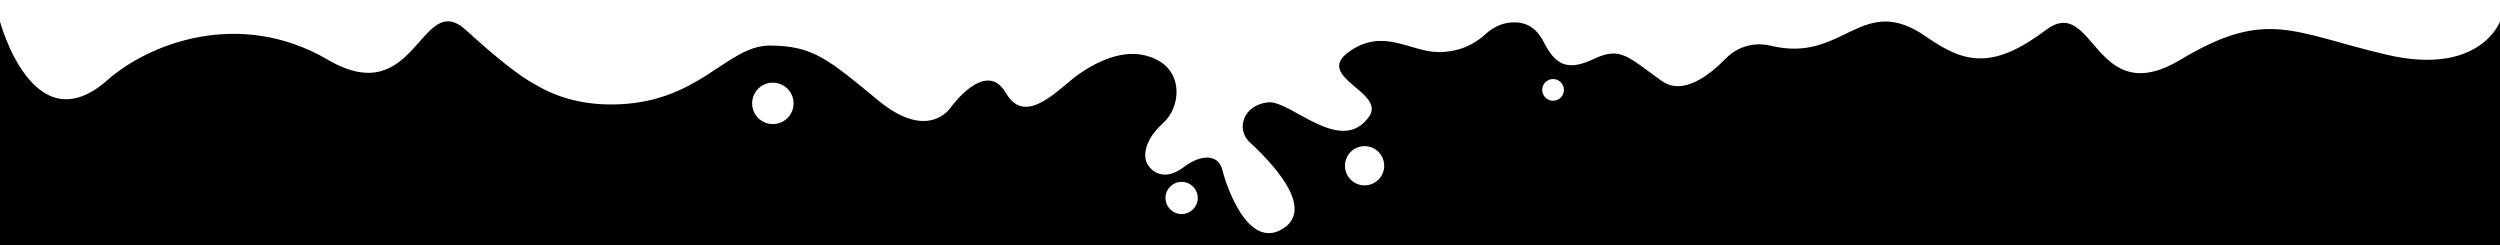 <svg xmlns="http://www.w3.org/2000/svg" viewBox="0 0 4080 400" preserveAspectRatio="none">
<path class="elementor-shape-fill ha-shape-divider" d="M3894.2,89.1c-153-36-195-76-336,8.5s-140.1-107.9-219-48.8c-86.2,64.7-132.1,55.5-195,11.5
	c-106.9-74.8-134,43.8-254.4,14.3c-26.3-6.4-54.1,1.2-73,20.6c-28.3,28.9-70.7,61-104.6,37c-55.1-39-67.1-57-111.1-36s-63,9-82-28
	c-13.2-25.8-32-33.2-53.6-31.5c-15.5,1.2-29.8,8.6-41.2,19.1c-16.8,15.4-41.5,29.2-76.4,29.2c-46.2,0-90.8-41-147,0
	c-56.2,41,61.6,65.4,33.4,105.4c-45.3,64.4-127.3-26.3-164-23.4c-40.3,3.2-54.6,43.2-30.4,65.5c50.8,46.8,101.7,111,53.5,140.9
	c-57.4,35.5-92.7-72.3-98.6-96.3c-5.9-24-32.3-27.5-63.3-4.1c-31.1,23.5-52.8,7.6-59.8-7c-7-14.6-1.1-40.4,26.4-65
	c27.6-24.6,34.6-80.8-10.5-103.7c-45.1-22.9-94.3,1.1-126.5,23.4c-32.2,22.2-86.7,87.8-119.5,31s-90.2,24-90.2,24
	s-35.8,55.7-117.2-11.1c-81.4-66.8-106.6-90.2-178.1-90.2c-71.4,0-115.4,96.1-258.9,96.1c-51.6,0-92.8-13.7-125.3-33.5
	c-23.4-12.6-58.2-39.5-111.7-88.1C686-18.5,680.1,182.2,535.4,97.7S243,71,175,131C54.1,237.5,0,35.2,0,35.2V400h4080V35.2
	C4080,35.2,4047.2,125.1,3894.2,89.1z M1261.3,202.5c-18.7,0-33.8-15.1-33.8-33.8s15.1-33.8,33.8-33.8s33.8,15.1,33.8,33.8
	S1280,202.5,1261.3,202.5z M1928.4,349.4c-14.5,0-26.3-11.8-26.3-26.3s11.8-26.3,26.3-26.3s26.3,11.8,26.3,26.3
	S1942.9,349.4,1928.4,349.4z M2227,302.5c-17.7,0-32-14.3-32-32s14.3-32,32-32s32,14.3,32,32S2244.7,302.5,2227,302.5z
	 M2534.6,164.4c-9.8,0-17.7-7.9-17.7-17.7s7.9-17.7,17.7-17.7s17.7,7.9,17.7,17.7S2544.4,164.4,2534.6,164.4z"/>
</svg>
